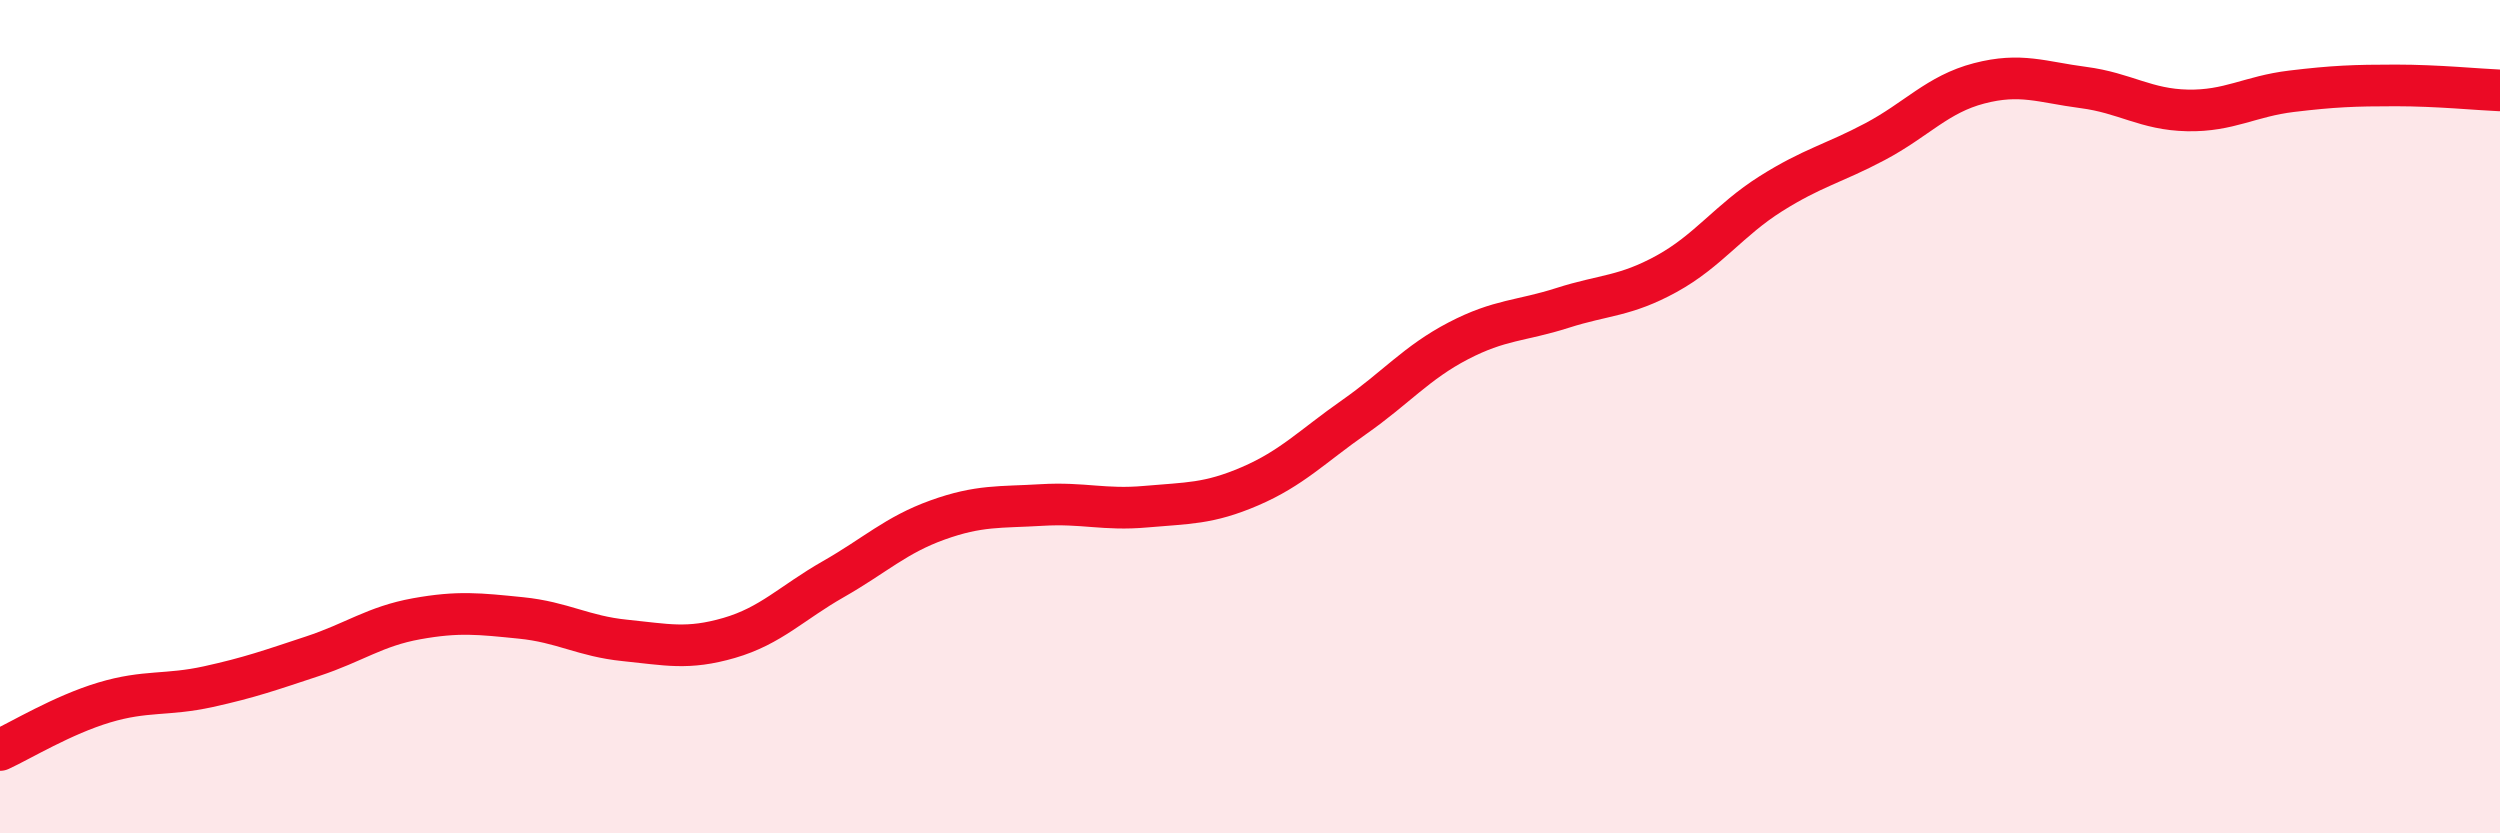 
    <svg width="60" height="20" viewBox="0 0 60 20" xmlns="http://www.w3.org/2000/svg">
      <path
        d="M 0,18 C 0.5,17.77 1.5,17.16 2.5,16.86 C 3.5,16.56 4,16.7 5,16.48 C 6,16.26 6.5,16.08 7.5,15.75 C 8.5,15.42 9,15.03 10,14.85 C 11,14.67 11.5,14.73 12.5,14.83 C 13.5,14.93 14,15.27 15,15.37 C 16,15.47 16.5,15.6 17.5,15.31 C 18.5,15.02 19,14.47 20,13.9 C 21,13.33 21.5,12.84 22.5,12.48 C 23.5,12.12 24,12.18 25,12.12 C 26,12.06 26.5,12.25 27.5,12.16 C 28.5,12.07 29,12.1 30,11.67 C 31,11.24 31.5,10.71 32.5,10.01 C 33.5,9.31 34,8.7 35,8.18 C 36,7.66 36.5,7.71 37.5,7.39 C 38.5,7.07 39,7.12 40,6.57 C 41,6.02 41.5,5.28 42.5,4.65 C 43.5,4.02 44,3.93 45,3.4 C 46,2.87 46.5,2.26 47.5,2 C 48.5,1.74 49,1.97 50,2.1 C 51,2.23 51.5,2.63 52.5,2.65 C 53.5,2.67 54,2.31 55,2.19 C 56,2.07 56.5,2.05 57.5,2.05 C 58.5,2.05 59.5,2.15 60,2.17L60 20L0 20Z"
        fill="#EB0A25"
        opacity="0.1"
        stroke-linecap="round"
        stroke-linejoin="round"
      />
      <path
        d="M 0,18 C 0.5,17.77 1.5,17.16 2.5,16.86 C 3.5,16.56 4,16.7 5,16.48 C 6,16.26 6.5,16.08 7.5,15.75 C 8.5,15.42 9,15.03 10,14.85 C 11,14.67 11.5,14.73 12.5,14.83 C 13.5,14.93 14,15.27 15,15.37 C 16,15.47 16.5,15.6 17.5,15.31 C 18.5,15.02 19,14.47 20,13.9 C 21,13.33 21.5,12.84 22.5,12.48 C 23.5,12.12 24,12.18 25,12.12 C 26,12.06 26.5,12.25 27.5,12.16 C 28.5,12.07 29,12.1 30,11.67 C 31,11.24 31.5,10.71 32.5,10.01 C 33.5,9.31 34,8.7 35,8.18 C 36,7.66 36.5,7.71 37.5,7.39 C 38.5,7.07 39,7.12 40,6.57 C 41,6.02 41.5,5.28 42.5,4.65 C 43.5,4.02 44,3.93 45,3.4 C 46,2.87 46.5,2.26 47.5,2 C 48.5,1.74 49,1.97 50,2.1 C 51,2.23 51.5,2.63 52.5,2.65 C 53.5,2.67 54,2.31 55,2.19 C 56,2.07 56.5,2.05 57.5,2.05 C 58.5,2.05 59.5,2.15 60,2.17"
        stroke="#EB0A25"
        stroke-width="1"
        fill="none"
        stroke-linecap="round"
        stroke-linejoin="round"
      />
    </svg>
  